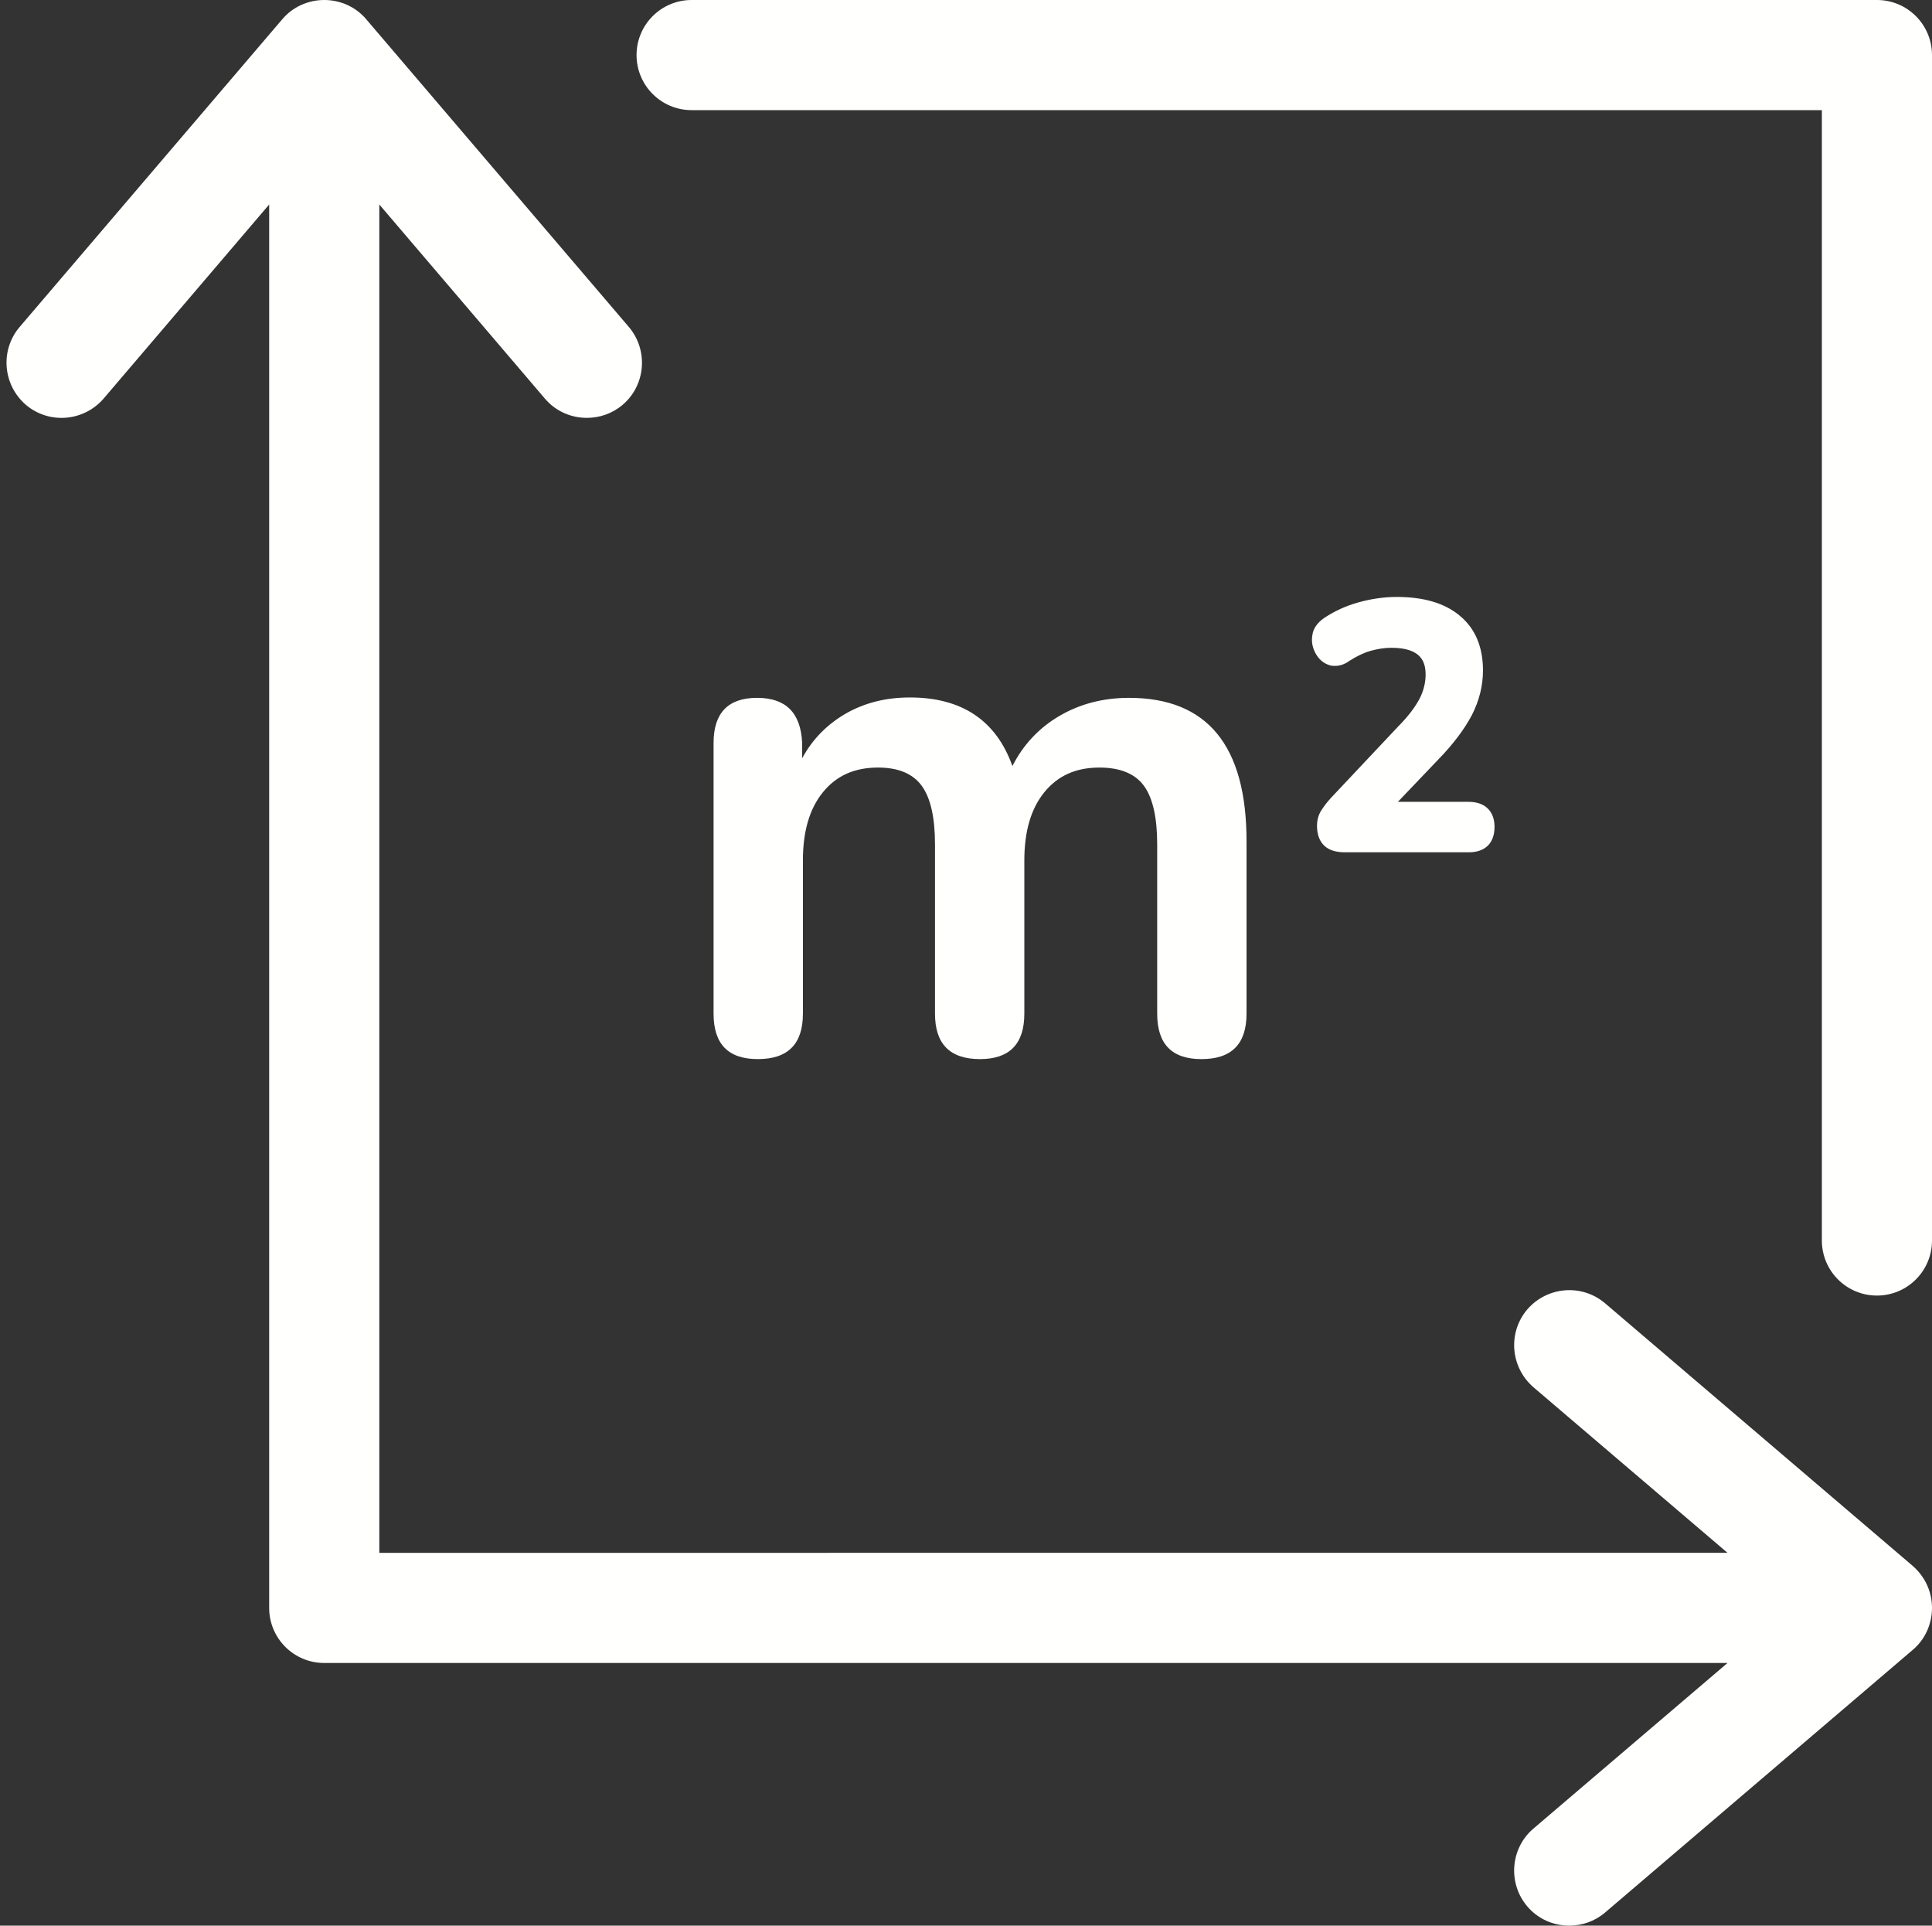 <?xml version="1.0" encoding="UTF-8" standalone="no"?><svg xmlns="http://www.w3.org/2000/svg" xmlns:xlink="http://www.w3.org/1999/xlink" fill="#fffffe" height="500" preserveAspectRatio="xMidYMid meet" version="1" viewBox="-1.7 0.0 501.7 500.0" width="501.7" zoomAndPan="magnify"><rect x="-1.7" y="0.0" width="501.7" height="500.0" fill="#333333" stroke="none"/><g id="change1_1"><path d="M485.7,0H177.9c-7.9,0-14.3,6.4-14.3,14.3s6.4,14.3,14.3,14.3h293.5v293.5c0,7.9,6.4,14.3,14.3,14.3 c7.9,0,14.3-6.4,14.3-14.3V14.3C500,6.4,493.6,0,485.7,0z" fill="inherit"/><path d="M495,406.6l-79.9-68.2c-6-5.1-15-4.4-20.2,1.6c-5.1,6-4.4,15,1.6,20.2l50.4,43H96.8V53.1l43,50.4 c2.8,3.3,6.8,5,10.9,5c3.3,0,6.6-1.1,9.3-3.4c6-5.1,6.7-14.2,1.6-20.2L93.4,5c-2.7-3.2-6.7-5-10.9-5c-4.2,0-8.2,1.8-10.9,5 L3.4,84.9c-5.1,6-4.4,15,1.6,20.2c6,5.1,15,4.4,20.2-1.6l43-50.4v364.4c0,7.9,6.4,14.3,14.3,14.3h364.4l-50.4,43 c-6,5.1-6.7,14.2-1.6,20.2c2.8,3.3,6.8,5,10.9,5c3.3,0,6.6-1.1,9.3-3.4l79.9-68.2c3.2-2.7,5-6.7,5-10.9 C500,413.3,498.2,409.4,495,406.6z" fill="inherit"/><path d="M194.9,181.2c-7.5,0-11.3,3.9-11.3,11.7v70.3c0,7.9,3.8,11.8,11.5,11.8c7.8,0,11.7-3.9,11.7-11.8v-39.8 c0-7.5,1.7-13.4,5.2-17.7c3.5-4.3,8.2-6.4,14.3-6.4c5.3,0,9.1,1.6,11.4,4.8c2.3,3.2,3.4,8.3,3.4,15.2v43.9 c0,7.9,3.9,11.8,11.7,11.8c7.6,0,11.5-3.9,11.5-11.8v-39.8c0-7.5,1.7-13.4,5.2-17.7c3.5-4.3,8.2-6.4,14.3-6.4 c5.4,0,9.3,1.6,11.6,4.8c2.3,3.2,3.4,8.3,3.4,15.2v43.9c0,7.9,3.8,11.8,11.5,11.8c7.8,0,11.7-3.9,11.7-11.8v-44.8 c0-24.8-10.2-37.2-30.5-37.2c-6.8,0-12.8,1.6-18.1,4.7c-5.3,3.1-9.4,7.5-12.2,13c-4.2-11.8-13.1-17.8-26.6-17.8 c-6.3,0-11.8,1.4-16.7,4.2c-4.8,2.8-8.6,6.6-11.3,11.6v-4.1C206.2,185.1,202.4,181.2,194.9,181.2z" fill="inherit"/><path d="M380.5,185.7c1.9-3.7,2.9-7.6,2.9-11.6c0-6.1-2-10.9-6-14.2c-3.9-3.3-9.4-4.9-16.4-4.9 c-3.3,0-6.7,0.5-9.9,1.4c-3.3,0.9-6.3,2.3-9,4.1c-1.7,1.2-2.8,2.7-3,4.4c-0.3,1.6,0,3.2,0.8,4.7c0.8,1.5,2,2.6,3.6,3.1 c0.5,0.2,1,0.2,1.5,0.2c1.2,0,2.5-0.4,3.7-1.3c1.9-1.2,3.7-2.1,5.5-2.6c1.8-0.5,3.6-0.8,5.4-0.8c7.9,0,8.9,3.8,8.9,7 c0,2-0.5,4.1-1.5,6.1c-1.1,2.1-2.9,4.6-5.5,7.2l-17.6,18.7c-1.1,1.2-1.9,2.3-2.6,3.4c-0.7,1.2-1,2.5-1,3.8c0,2.2,0.6,3.9,1.8,5.1 c1.2,1.2,3,1.8,5.4,1.8h32.2c4.3,0,6.7-2.4,6.7-6.6c0-4.1-2.5-6.5-6.7-6.5h-18.4l10.5-11C375.7,193.2,378.6,189.3,380.5,185.7z" fill="inherit"/></g></svg>